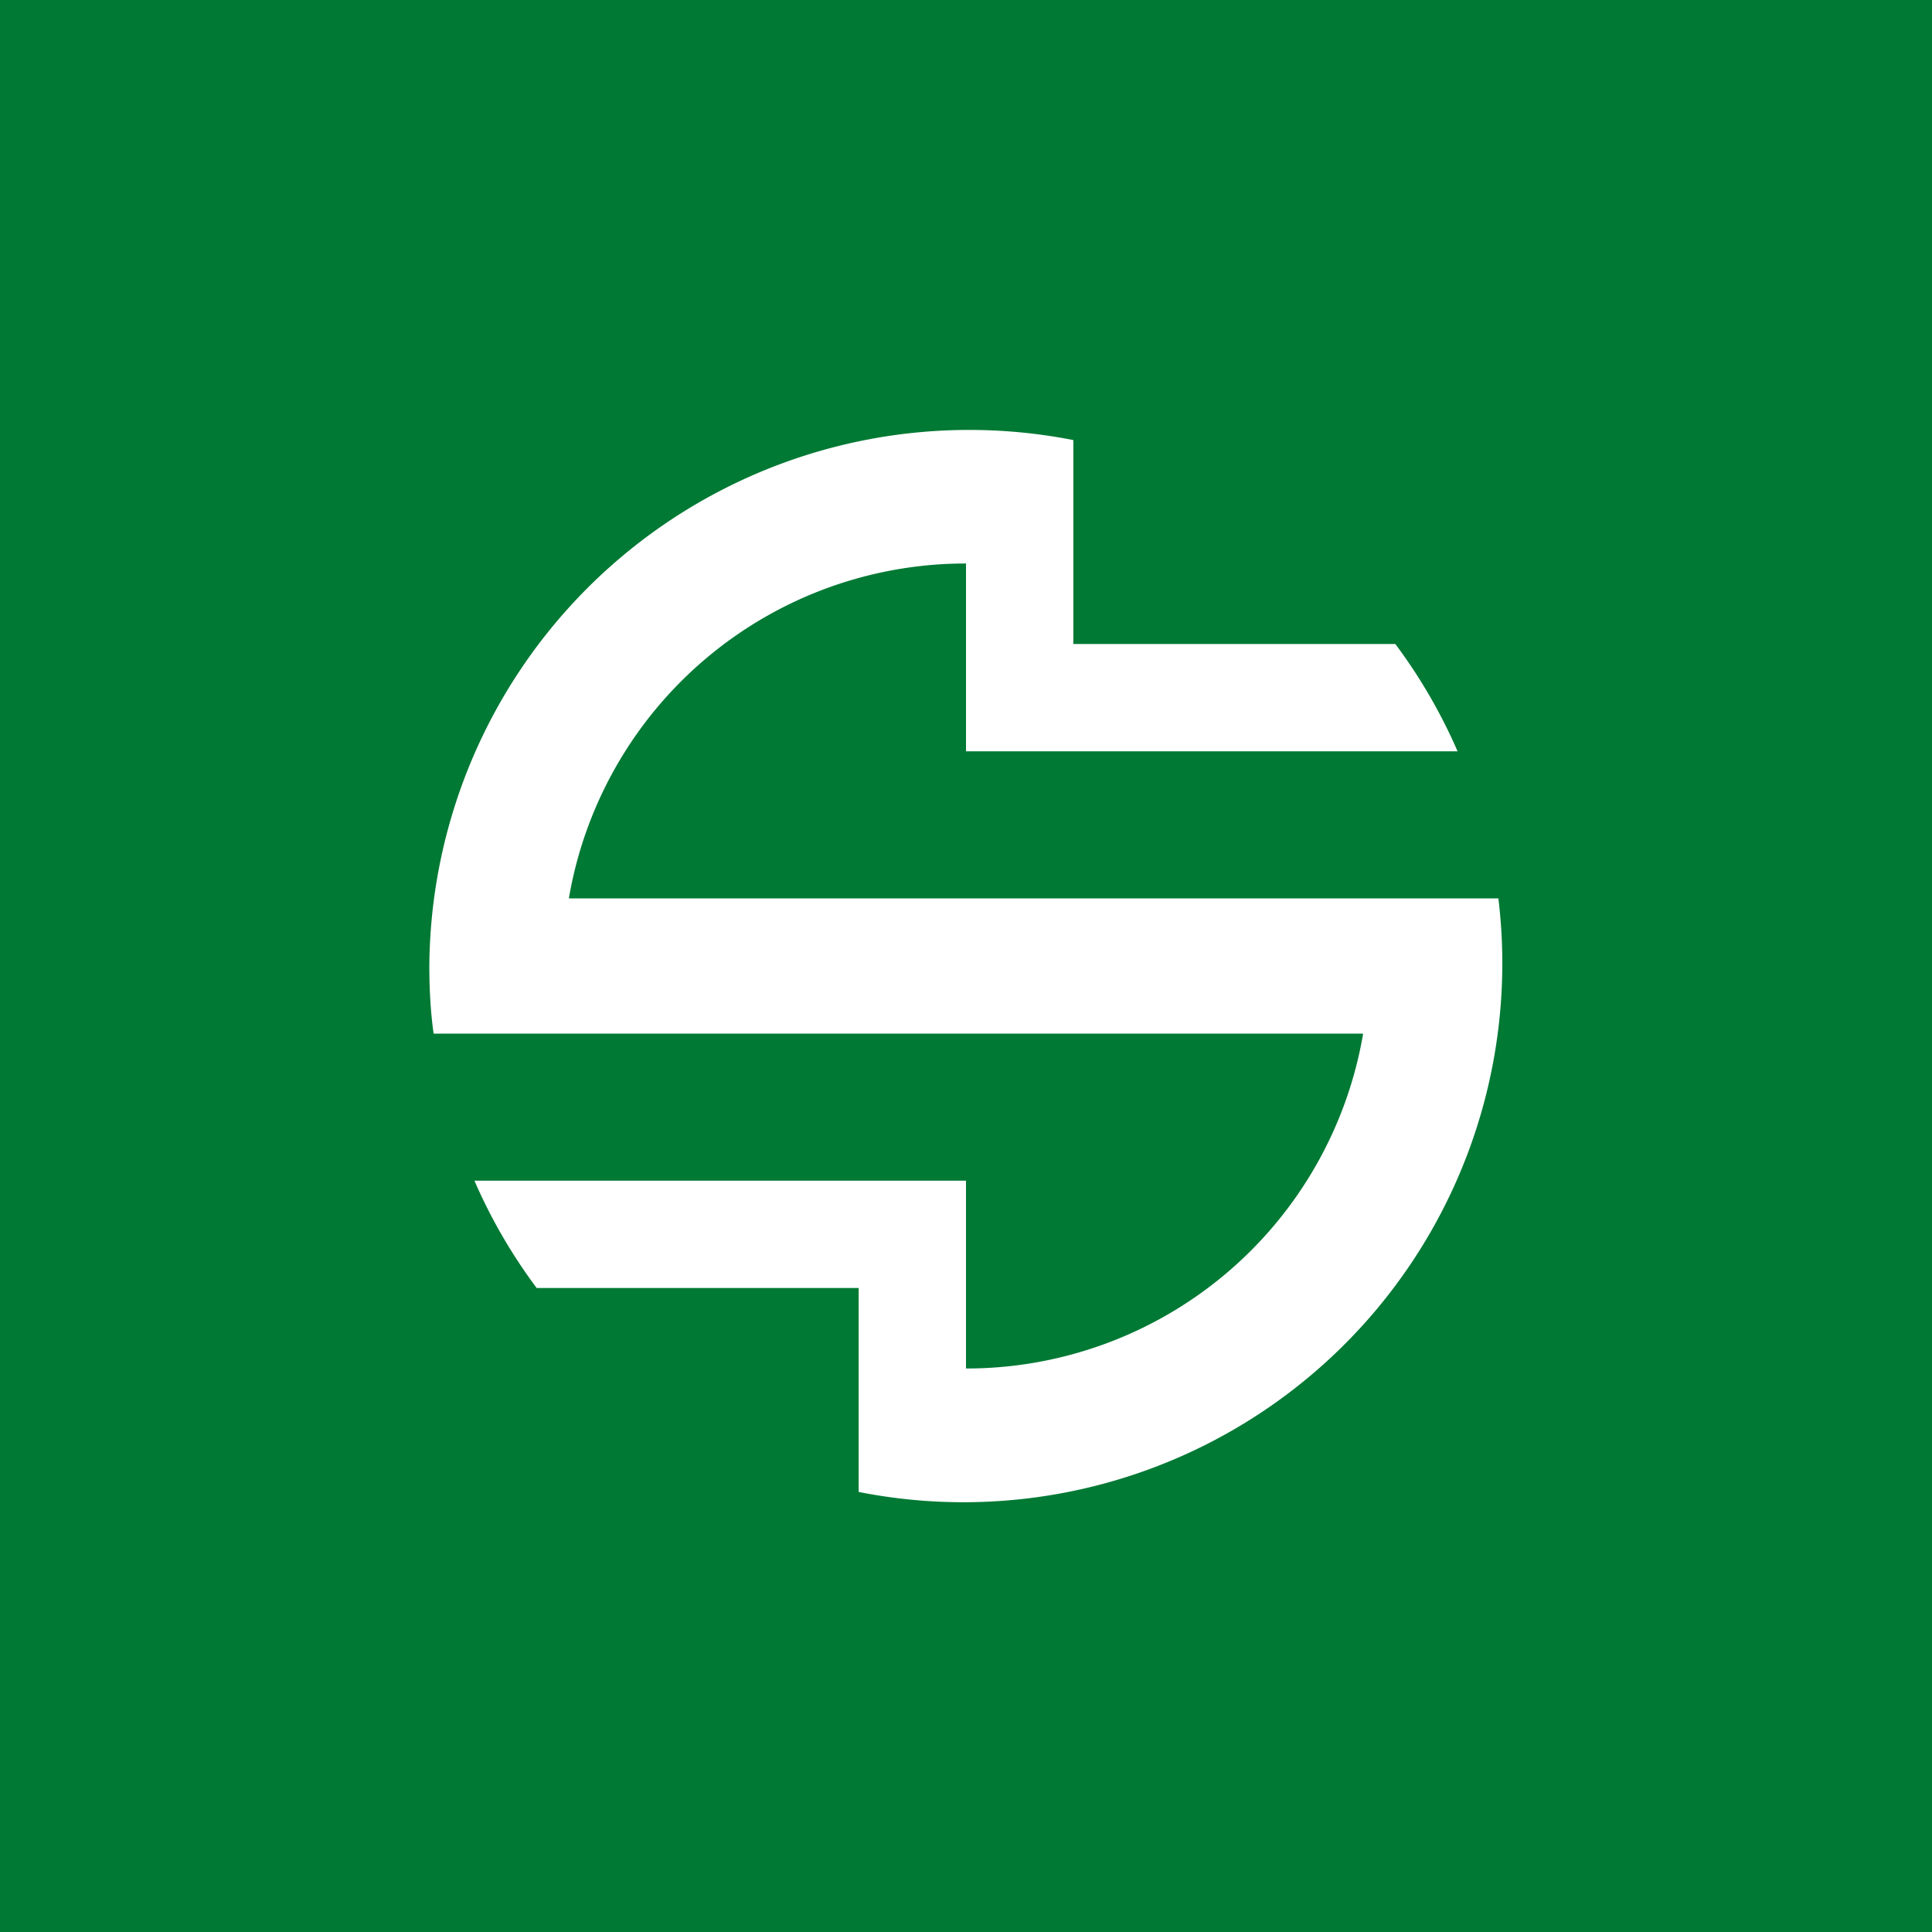 <!-- by TradingView --><svg width="18" height="18" viewBox="0 0 18 18" xmlns="http://www.w3.org/2000/svg"><path fill="#007934" d="M0 0h18v18H0z"/><path d="M10 4.1A5.03 5.03 0 0 0 4 9c0 .2.01.42.04.63h8.66A3.75 3.75 0 0 1 9 12.75V11H4.42A5 5 0 0 0 5 12h3v1.9a5.02 5.02 0 0 0 5.96-5.53H5.3A3.75 3.75 0 0 1 9 5.25V7h4.58A5 5 0 0 0 13 6h-3V4.1Z" fill="#fff"/></svg>